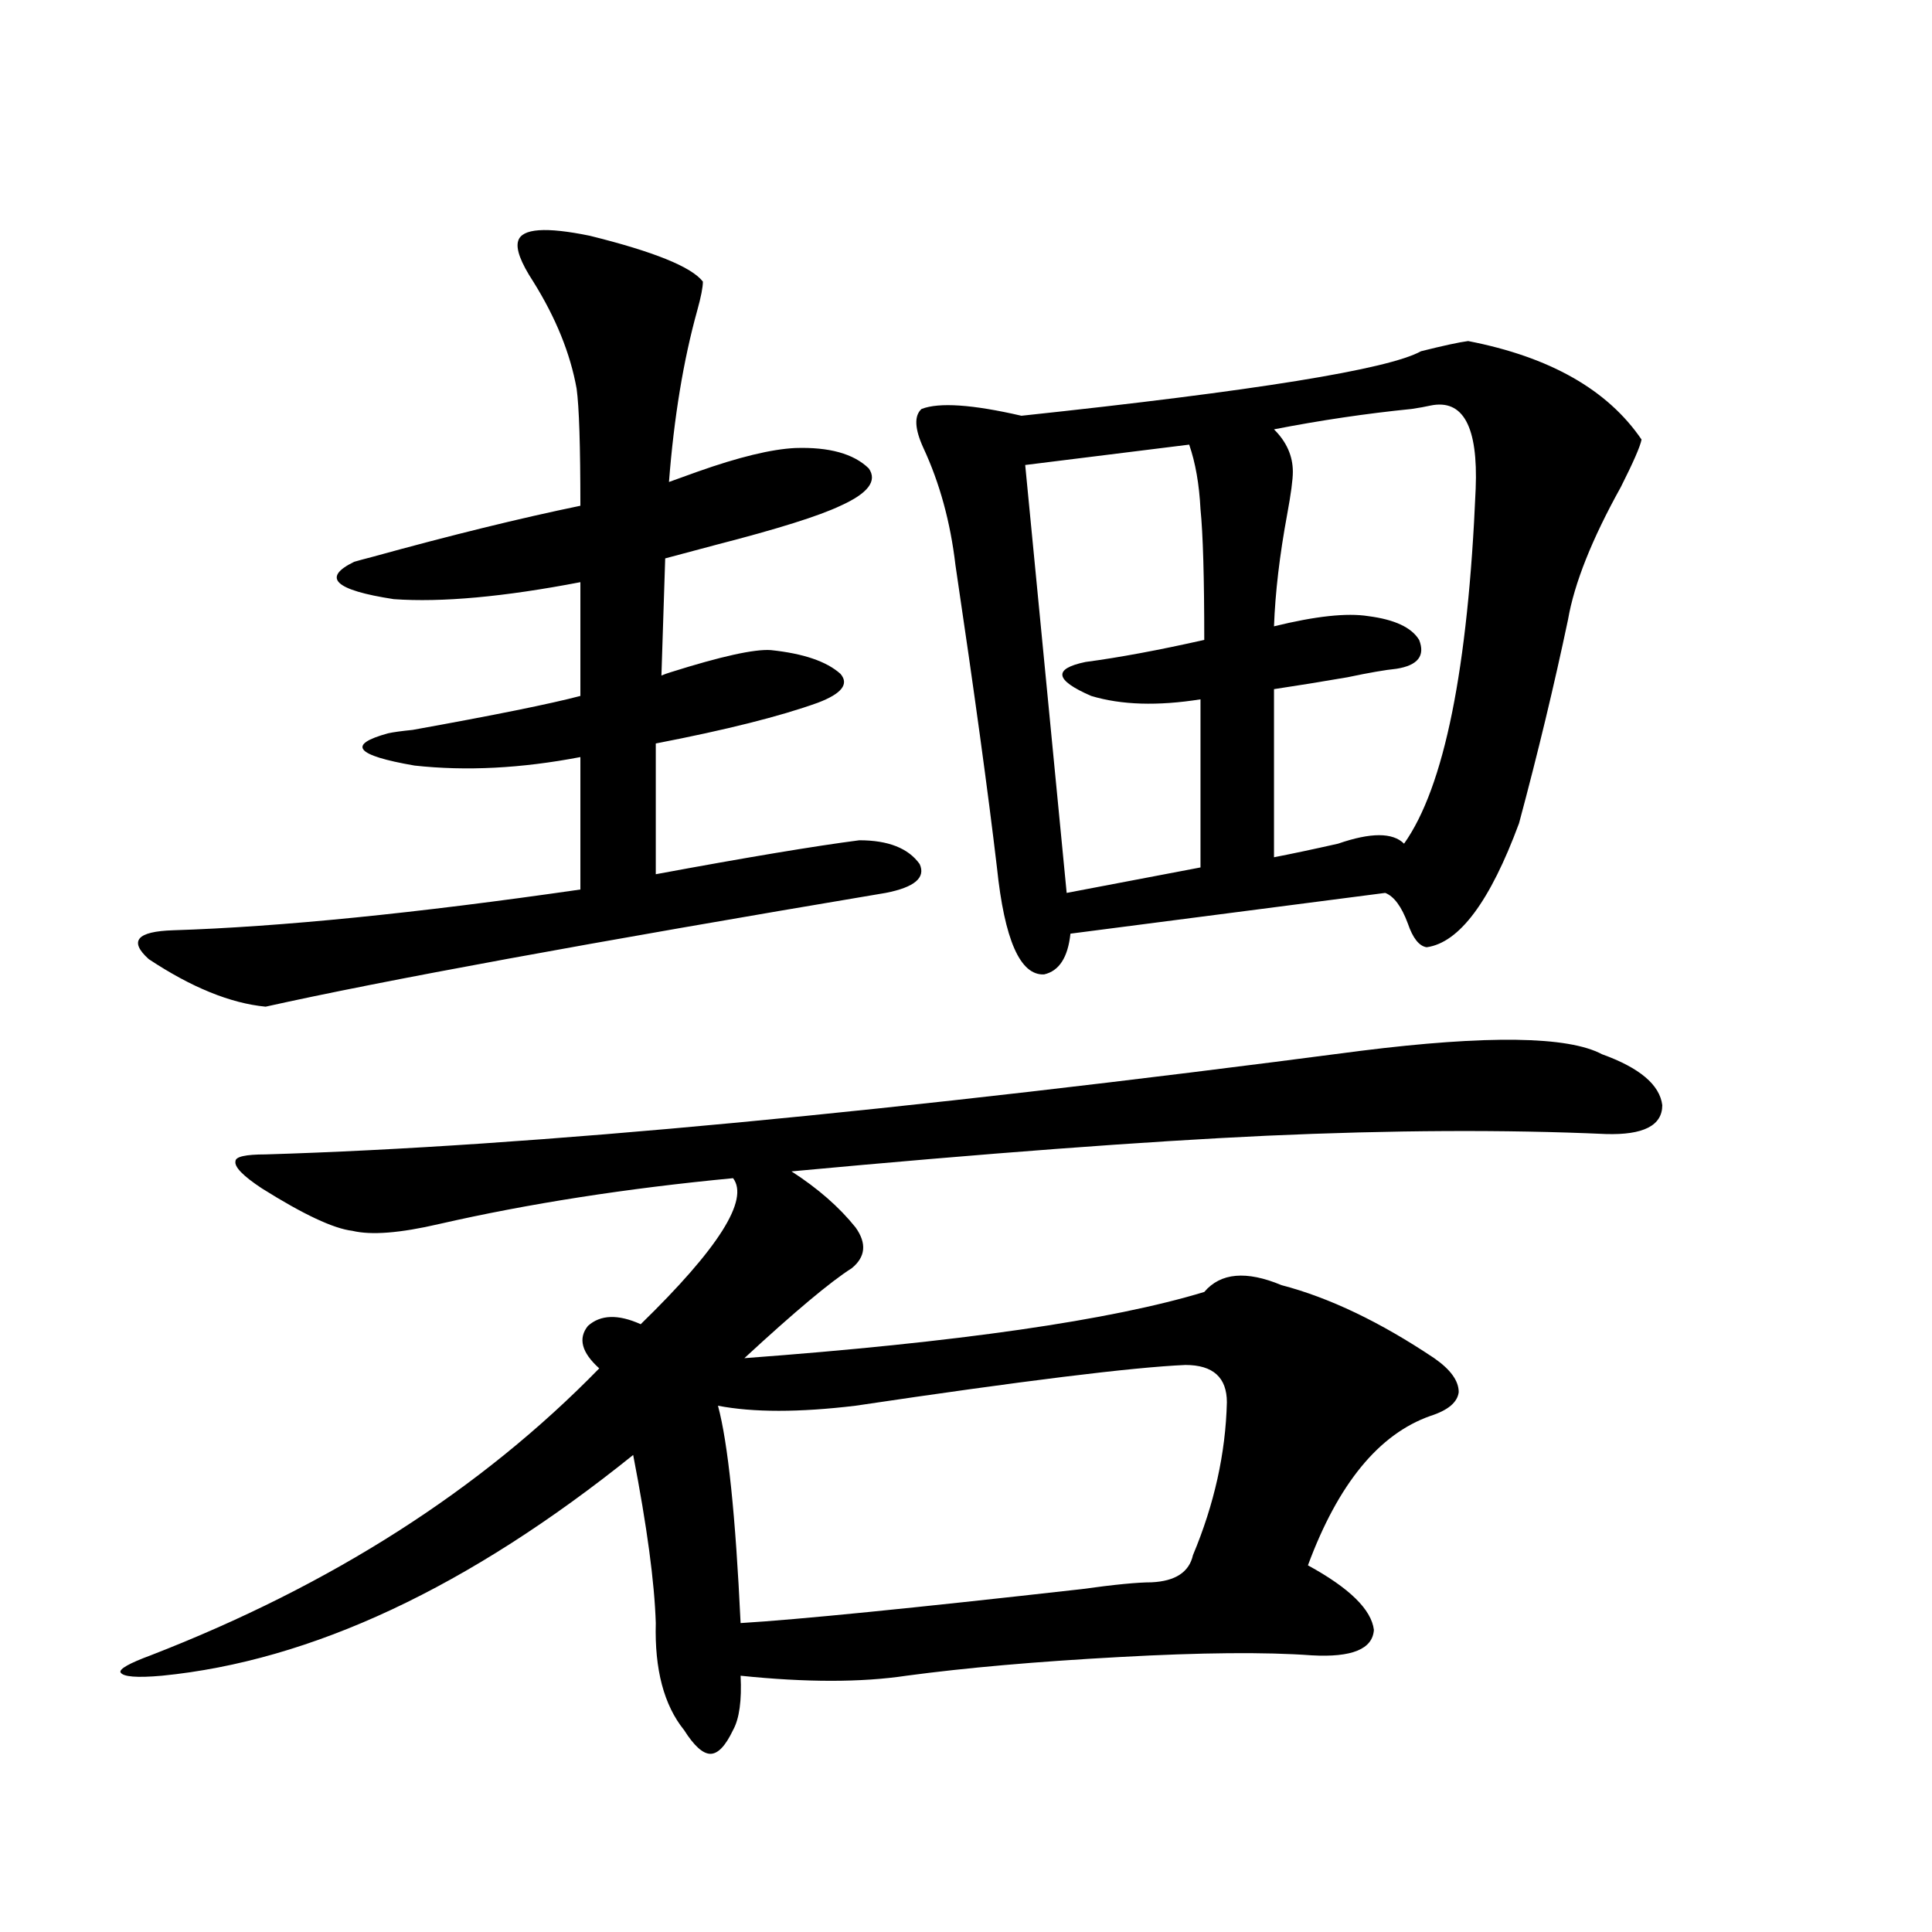<?xml version="1.0" encoding="utf-8"?>
<!-- Generator: Adobe Illustrator 16.0.0, SVG Export Plug-In . SVG Version: 6.00 Build 0)  -->
<!DOCTYPE svg PUBLIC "-//W3C//DTD SVG 1.1//EN" "http://www.w3.org/Graphics/SVG/1.1/DTD/svg11.dtd">
<svg version="1.1" id="图层_1" xmlns="http://www.w3.org/2000/svg" xmlns:xlink="http://www.w3.org/1999/xlink" x="0px" y="0px"
	 width="1000px" height="1000px" viewBox="0 0 1000 1000" enable-background="new 0 0 1000 1000" xml:space="preserve">
<path d="M704.3,543.906c65.685-8.198,107.314-7.608,124.875,1.758c19.512,7.031,29.908,15.82,31.219,26.367
	c0,10.547-9.756,15.532-29.268,14.941c-52.041-2.335-110.576-2.046-175.605,0.879c-63.093,2.938-145.042,9.091-245.848,18.457
	c13.658,8.789,24.71,18.457,33.17,29.004c5.854,8.212,5.198,15.243-1.951,21.094c-11.066,7.031-29.603,22.563-55.608,46.582
	c110.562-8.198,189.904-19.624,238.043-34.277c8.445-9.956,21.783-11.124,39.999-3.516c24.71,6.454,51.051,19.048,79.022,37.793
	c8.445,5.864,12.683,11.728,12.683,17.578c-0.655,5.273-5.533,9.38-14.634,12.305c-26.676,9.38-47.804,35.156-63.413,77.344
	c21.463,11.714,32.835,22.852,34.146,33.398c-0.655,9.956-11.387,14.351-32.194,13.184c-24.069-1.758-57.239-1.47-99.51,0.879
	c-42.926,2.335-79.678,5.562-110.241,9.668c-23.414,3.516-52.041,3.516-85.852,0c0.641,12.882-0.655,22.261-3.902,28.125
	c-3.902,8.198-7.805,12.305-11.707,12.305s-8.46-4.106-13.658-12.305c-10.411-12.896-15.289-31.353-14.634-55.371
	c-0.655-21.094-4.558-50.098-11.707-87.012c-85.211,68.555-166.505,106.636-243.896,114.258
	c-13.018,1.167-20.167,0.577-21.463-1.758c-0.655-1.758,4.543-4.696,15.609-8.789c93.656-36.337,171.048-85.831,232.189-148.535
	c-9.115-8.198-11.066-15.519-5.854-21.973c6.494-5.851,15.609-6.152,27.316-0.879c40.319-39.249,56.249-64.448,47.804-75.586
	c-55.288,5.273-106.019,13.184-152.191,23.73c-20.167,4.696-35.121,5.864-44.877,3.516c-9.756-1.167-25.365-8.487-46.828-21.973
	c-9.756-6.44-14.313-11.124-13.658-14.063c0-2.335,5.198-3.516,15.609-3.516C274.066,593.427,462.995,575.547,704.3,543.906z
	 M268.213,124.668c1.951-6.44,14.299-7.319,37.072-2.637c33.17,8.212,52.682,16.122,58.535,23.73c0,2.938-0.976,7.91-2.927,14.941
	c-7.164,25.79-12.042,55.371-14.634,88.77c3.247-1.167,8.125-2.925,14.634-5.273c21.463-7.608,38.368-11.714,50.73-12.305
	c17.561-0.577,30.243,2.938,38.048,10.547c4.543,6.454-0.335,12.896-14.634,19.336c-11.066,5.273-32.529,12.017-64.389,20.215
	c-11.066,2.938-19.847,5.273-26.341,7.031l-1.951,60.645c1.296-0.577,2.927-1.167,4.878-1.758
	c26.006-8.198,43.246-12.003,51.706-11.426c16.905,1.758,28.933,5.864,36.097,12.305c4.543,5.273,0.641,10.259-11.707,14.941
	c-19.512,7.031-47.483,14.063-83.9,21.094V452.5c47.469-8.789,82.59-14.64,105.363-17.578c14.954,0,25.365,4.106,31.219,12.305
	c3.247,7.031-2.606,12.017-17.561,14.941c-153.502,25.79-260.481,45.415-320.968,58.887c-18.216-1.758-38.383-9.956-60.486-24.609
	c-10.411-9.366-6.188-14.351,12.683-14.941c55.273-1.758,125.516-8.789,210.727-21.094v-68.555
	c-30.578,5.864-59.19,7.333-85.852,4.395c-30.578-5.273-35.121-10.835-13.658-16.699c2.592-0.577,6.829-1.167,12.683-1.758
	c42.271-7.608,71.218-13.472,86.827-17.578v-58.887c-39.679,7.622-71.873,10.547-96.583,8.789
	c-30.578-4.683-37.407-11.124-20.487-19.336c1.951-0.577,5.198-1.456,9.756-2.637c40.319-11.124,76.096-19.913,107.314-26.367
	c0-31.05-0.655-51.265-1.951-60.645c-3.262-18.155-10.731-36.612-22.438-55.371C269.509,135.806,266.902,128.774,268.213,124.668z
	 M635.033,725.84c0-12.882-7.164-19.336-21.463-19.336c-27.316,1.181-84.235,8.212-170.728,21.094
	c-29.268,3.516-53.017,3.516-71.218,0c5.198,19.336,9.101,56.841,11.707,112.5c29.268-1.758,88.123-7.622,176.581-17.578
	c16.905-2.349,28.933-3.516,36.097-3.516c12.348-0.577,19.512-5.273,21.463-14.063C628.524,778.574,634.378,752.207,635.033,725.84z
	 M759.908,176.523c42.271,8.212,72.193,25.2,89.754,50.977c-0.655,3.516-4.237,11.728-10.731,24.609
	c-14.969,26.958-24.069,49.81-27.316,68.555c-7.164,33.989-15.609,69.146-25.365,105.469c-14.969,40.43-30.898,61.825-47.804,64.16
	c-3.902-0.577-7.164-4.683-9.756-12.305c-3.262-8.789-7.164-14.063-11.707-15.82L554.06,483.262
	c-1.311,12.305-5.854,19.336-13.658,21.094c-12.362,0.591-20.487-17.866-24.39-55.371c-4.558-38.672-11.707-90.815-21.463-156.445
	c-2.606-22.261-8.14-42.476-16.585-60.645c-4.558-9.956-4.878-16.699-0.976-20.215c9.101-3.516,26.341-2.335,51.706,3.516
	c120.973-12.882,189.904-24.019,206.824-33.398C747.226,178.872,755.351,177.114,759.908,176.523z M615.521,230.137l-84.876,10.547
	l21.463,221.484l69.267-13.184v-87.012c-22.118,3.516-40.975,2.938-56.584-1.758c-18.871-8.198-19.847-14.063-2.927-17.578
	c17.561-2.335,38.048-6.152,61.462-11.426c0-32.218-0.655-54.78-1.951-67.676C620.72,250.653,618.769,239.517,615.521,230.137z
	 M740.396,209.922c-2.606,0.591-5.854,1.181-9.756,1.758c-23.414,2.349-47.163,5.864-71.218,10.547
	c6.494,6.454,9.756,13.774,9.756,21.973c0,4.106-0.976,11.426-2.927,21.973c-3.902,21.094-6.188,40.43-6.829,58.008
	c21.463-5.273,37.713-7.031,48.779-5.273c13.658,1.758,22.438,5.864,26.341,12.305c3.247,8.212-0.655,13.184-11.707,14.941
	c-5.854,0.591-14.313,2.06-25.365,4.395c-13.658,2.349-26.341,4.395-38.048,6.152v87.012c9.101-1.758,20.152-4.093,33.17-7.031
	c16.905-5.851,28.292-5.851,34.146,0c20.808-29.292,33.17-90.527,37.072-183.691C765.106,220.771,757.302,206.406,740.396,209.922z"
	/>
</svg>
